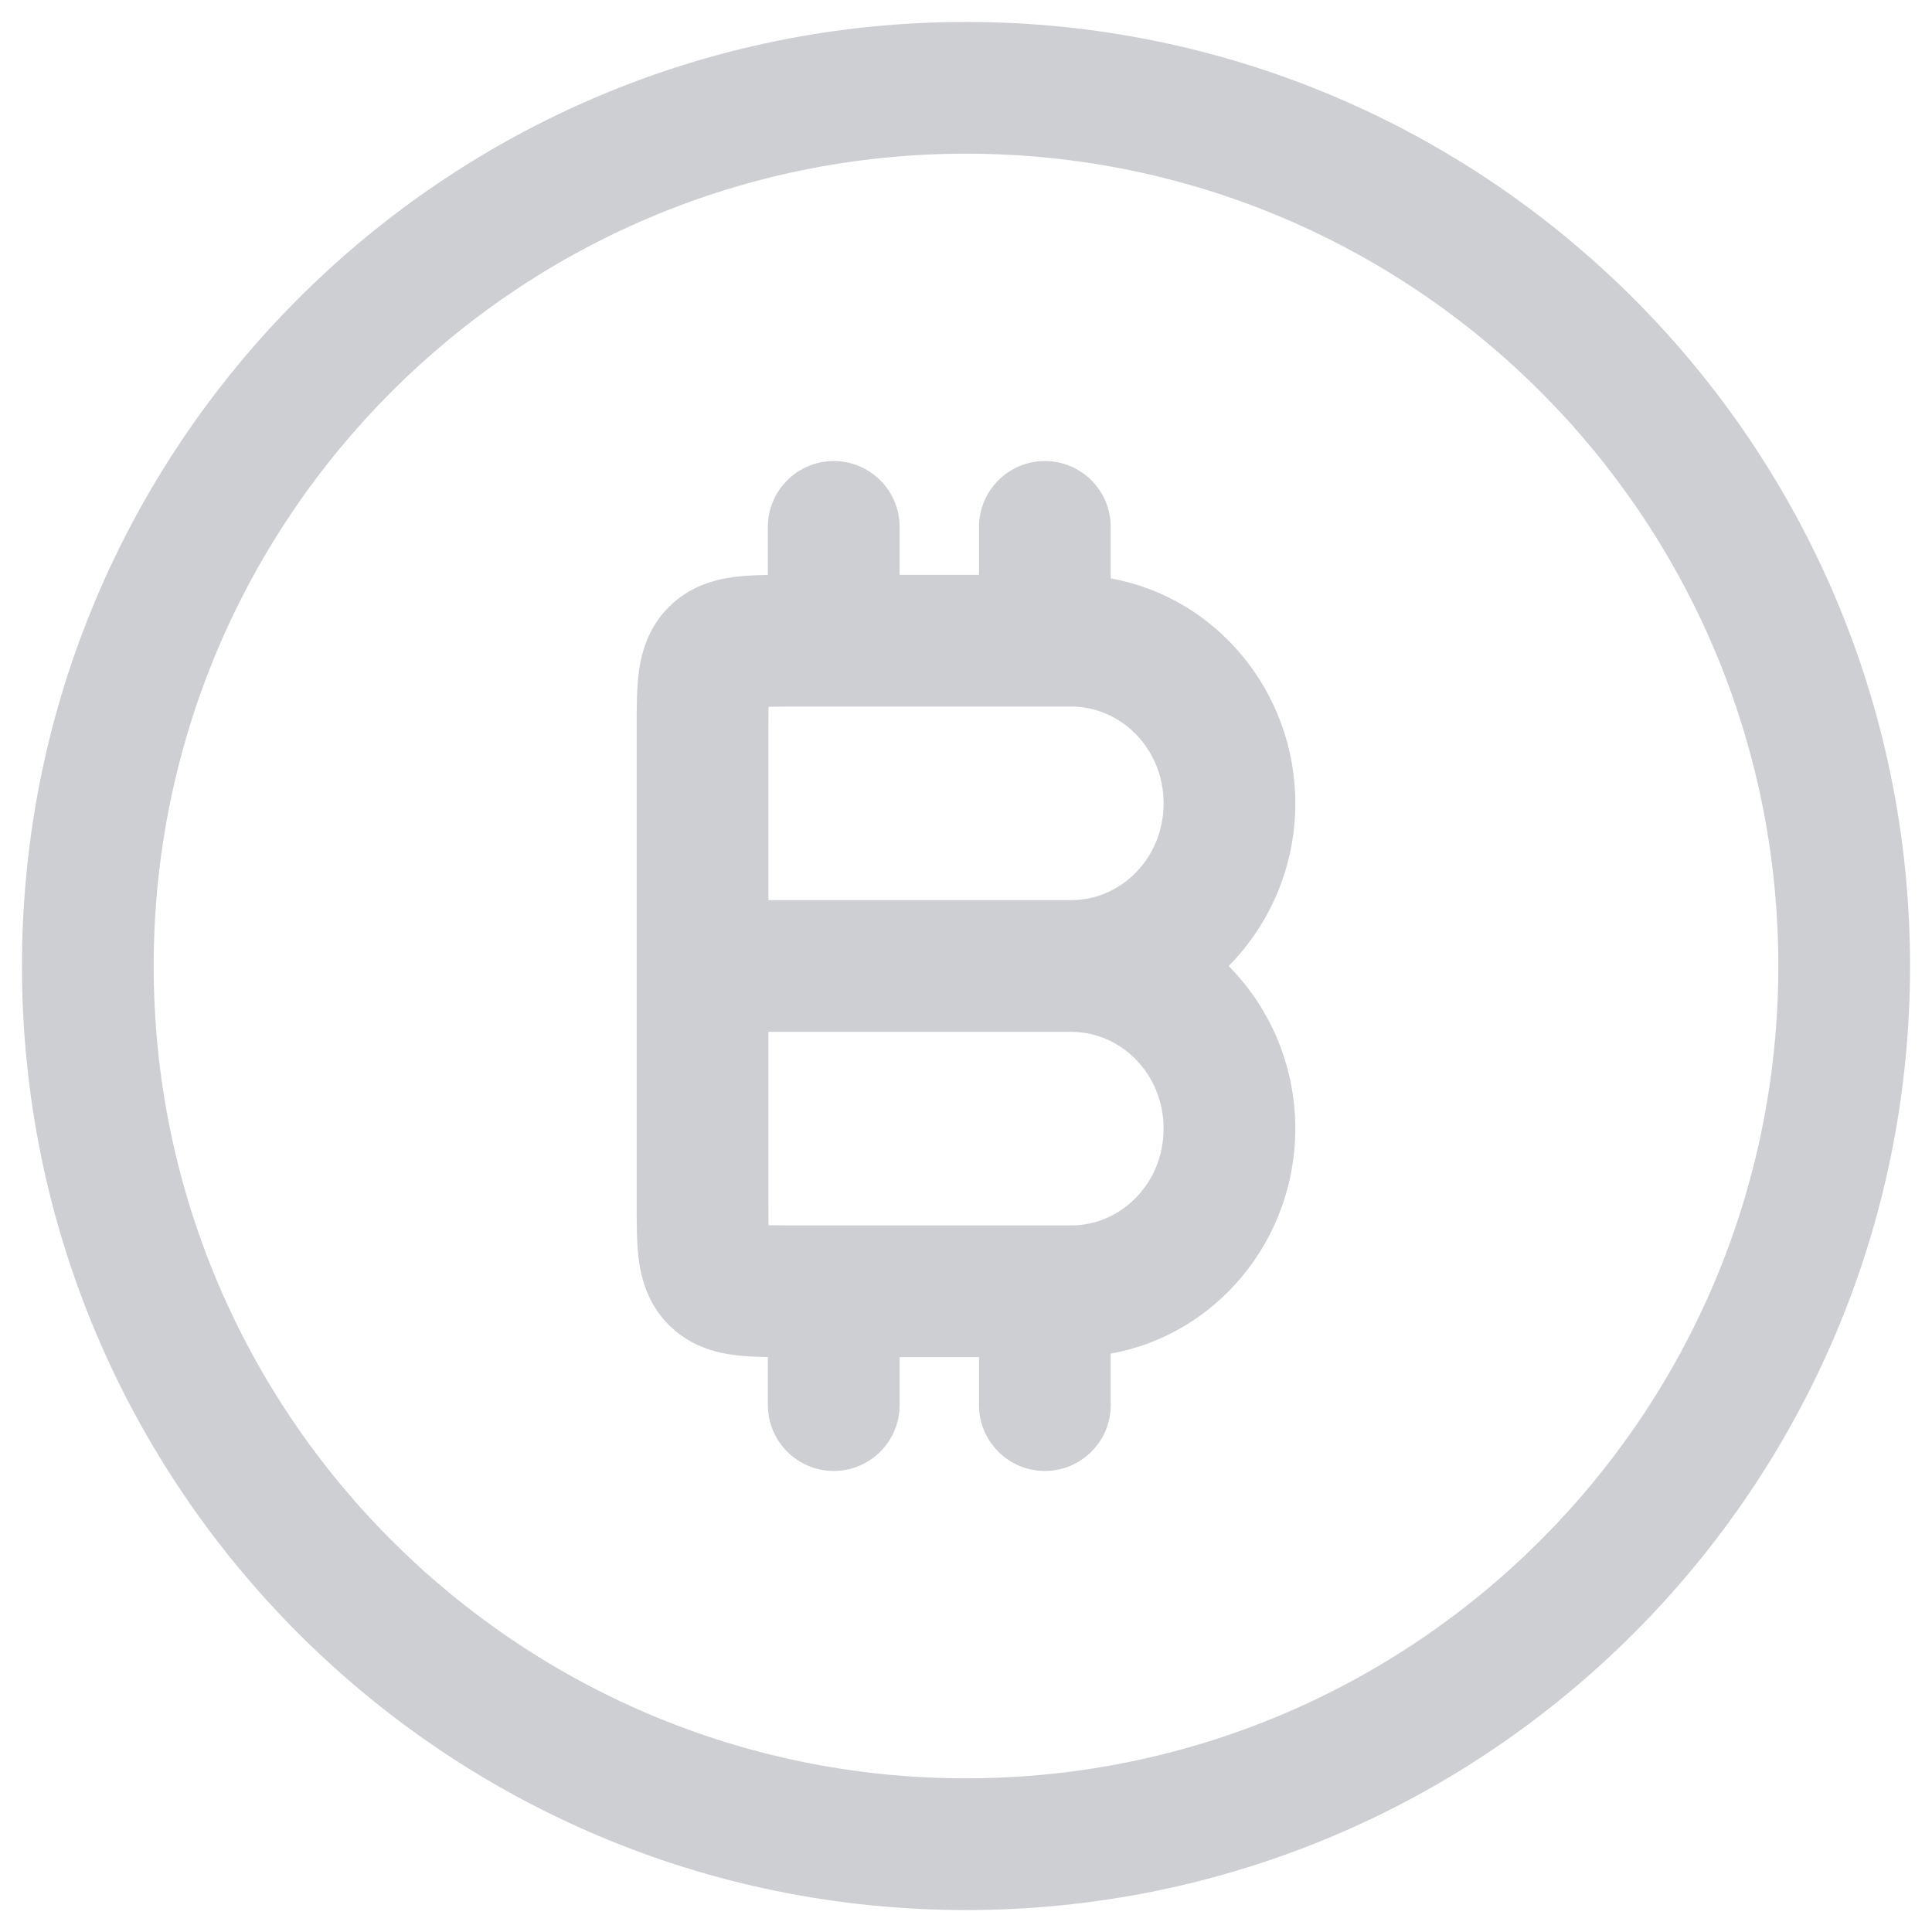 <svg width="22" height="22" viewBox="0 0 22 22" fill="none" xmlns="http://www.w3.org/2000/svg">
<path d="M11 0.25C16.937 0.25 21.75 5.063 21.75 11C21.75 16.937 16.937 21.75 11 21.75C5.063 21.75 0.25 16.937 0.25 11C0.25 5.063 5.063 0.25 11 0.25ZM11 1.75C5.891 1.75 1.75 5.891 1.75 11C1.75 16.109 5.891 20.25 11 20.25C16.109 20.25 20.25 16.109 20.25 11C20.25 5.891 16.109 1.75 11 1.75ZM11.898 5.25C12.312 5.25 12.648 5.586 12.648 6V6.586C13.856 6.803 14.75 7.884 14.75 9.148C14.75 9.867 14.461 10.525 13.991 11C14.461 11.475 14.75 12.133 14.75 12.852C14.75 14.116 13.856 15.197 12.648 15.414V16C12.648 16.414 12.312 16.75 11.898 16.75C11.484 16.75 11.148 16.414 11.148 16V15.454H10.244V16C10.244 16.414 9.908 16.75 9.494 16.75C9.08 16.75 8.744 16.414 8.744 16V15.453C8.608 15.451 8.473 15.445 8.352 15.429C8.132 15.399 7.852 15.323 7.616 15.088C7.381 14.852 7.305 14.572 7.275 14.352C7.25 14.165 7.25 13.943 7.25 13.738V8.262C7.25 8.057 7.25 7.835 7.275 7.647C7.305 7.428 7.381 7.148 7.616 6.912C7.852 6.676 8.132 6.601 8.352 6.571C8.473 6.555 8.608 6.549 8.744 6.547V6C8.744 5.586 9.08 5.25 9.494 5.25C9.908 5.25 10.244 5.586 10.244 6V6.546H11.148V6C11.148 5.586 11.484 5.25 11.898 5.25ZM8.75 13.704C8.75 13.803 8.75 13.883 8.751 13.952C8.82 13.953 8.901 13.954 9 13.954H12.2C12.76 13.954 13.25 13.48 13.25 12.852C13.25 12.223 12.76 11.75 12.2 11.75H8.75V13.704ZM8.751 8.048C8.75 8.117 8.75 8.197 8.75 8.296V10.25H12.2C12.76 10.25 13.25 9.777 13.25 9.148C13.25 8.52 12.76 8.046 12.2 8.046H9C8.901 8.046 8.82 8.047 8.751 8.048Z" fill="#CECFD2"/>
</svg>

